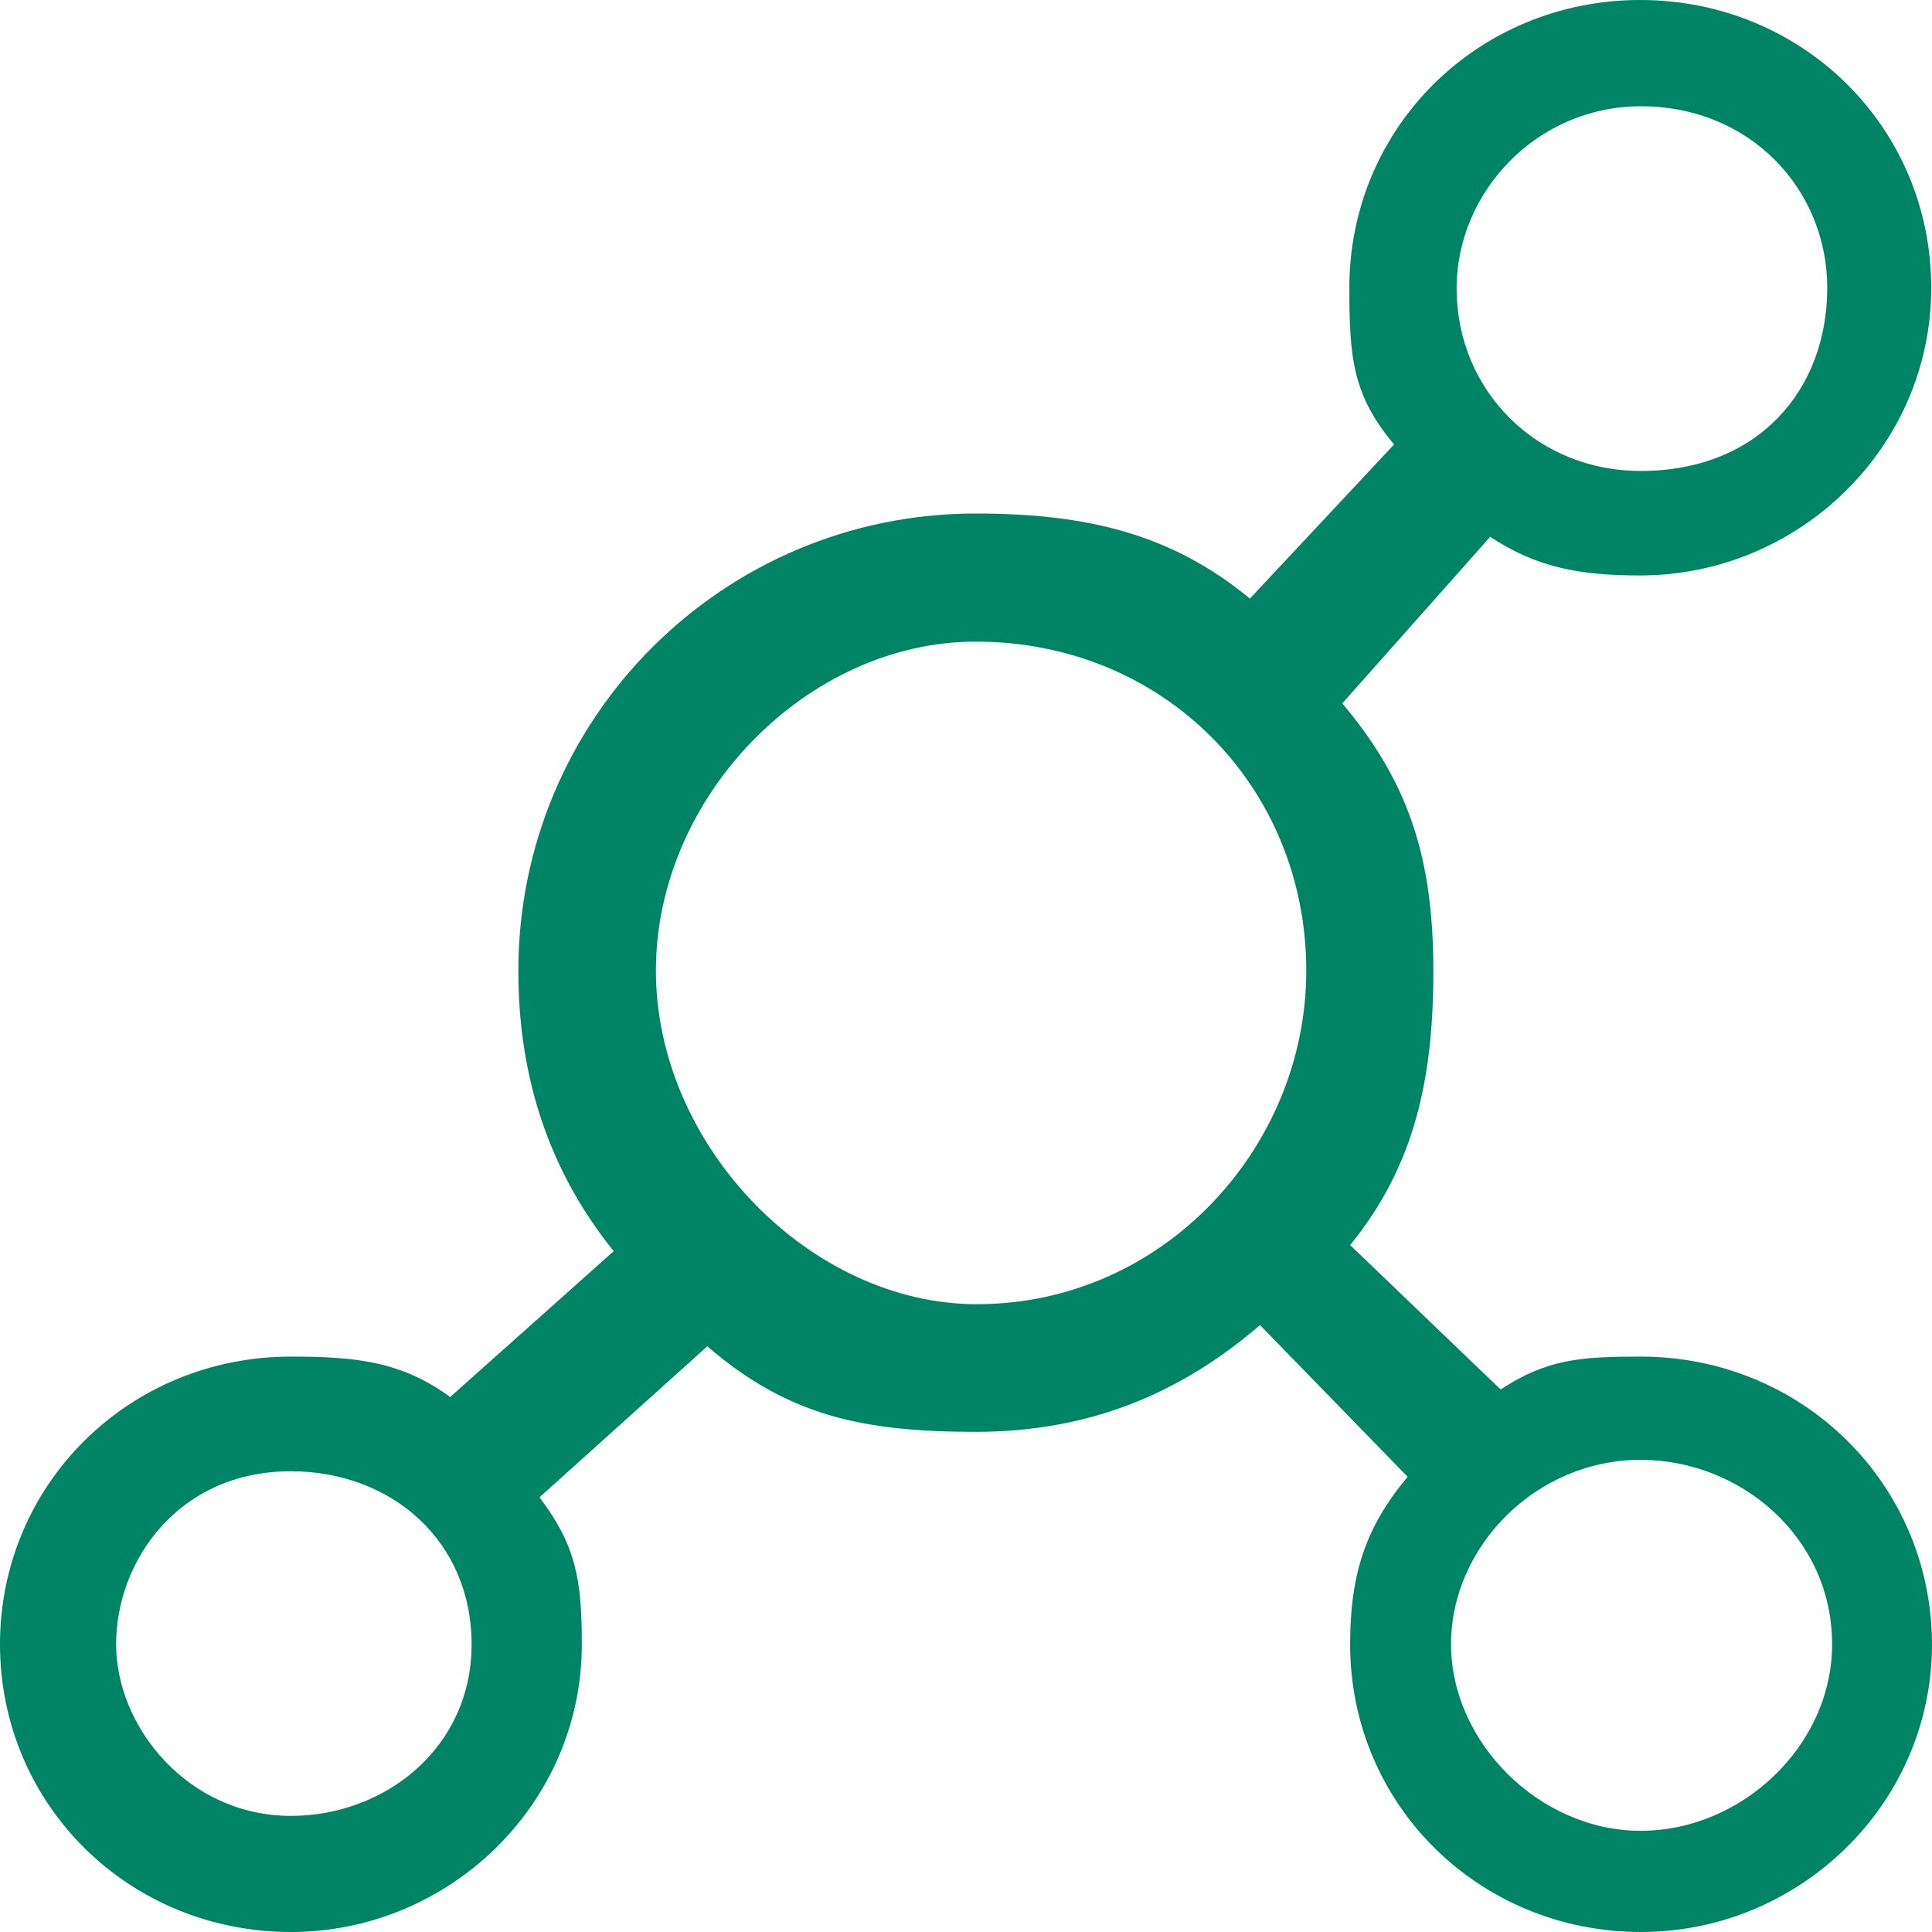 <svg width="40" height="40" viewBox="0 0 40 40" fill="none" xmlns="http://www.w3.org/2000/svg">
<path d="M33.969 28.087C32.72 28.087 32.024 28.14 31.069 28.768L27.953 25.778C29.276 24.154 29.676 22.366 29.676 20.106C29.676 17.78 29.178 16.212 27.791 14.563L30.853 11.114C31.816 11.75 32.703 11.914 33.96 11.914C37.225 11.914 39.984 9.278 39.984 5.957C39.984 2.636 37.315 0 33.96 0C30.606 0 27.937 2.636 27.937 5.957C27.937 7.409 28.006 8.182 28.863 9.202L25.878 12.393C24.246 11.046 22.485 10.632 20.2 10.632C14.968 10.632 10.732 14.867 10.732 20.098C10.732 22.35 11.392 24.272 12.706 25.904L9.32 28.924C8.316 28.189 7.378 28.087 6.023 28.087C2.669 28.087 0 30.73 0 34.043C0 37.364 2.669 40 6.023 40C9.288 40 12.046 37.364 12.046 34.043C12.046 32.689 11.921 31.996 11.17 31L14.644 27.874C16.301 29.302 17.841 29.645 20.2 29.645C22.55 29.645 24.439 28.854 26.087 27.434L29.144 30.576C28.279 31.605 27.953 32.583 27.953 34.043C27.953 37.364 30.622 40 33.977 40C37.241 40 40 37.364 40 34.043C39.992 30.73 37.323 28.087 33.969 28.087ZM33.969 2.2C36.253 2.2 37.831 3.938 37.831 5.957C37.831 8.08 36.397 9.751 33.969 9.751C31.809 9.751 30.158 8.08 30.158 5.973C30.158 3.956 31.837 2.2 33.969 2.2ZM6.023 37.596C3.897 37.596 2.404 35.759 2.404 34.043C2.404 32.328 3.684 30.461 6.023 30.461C8.1 30.461 9.764 31.898 9.764 34.043C9.764 36.188 7.972 37.596 6.023 37.596ZM13.58 20.098C13.58 16.478 16.723 13.284 20.2 13.284C24.107 13.284 27.045 16.299 27.045 20.098C27.045 23.758 24.081 27.002 20.224 27.002C16.774 27.002 13.58 23.718 13.58 20.098ZM33.969 37.905C31.875 37.905 30.042 36.071 30.042 34.043C30.042 32.016 31.805 30.224 33.969 30.224C36.026 30.224 37.932 31.815 37.932 34.043C37.932 36.142 36.062 37.905 33.969 37.905Z" fill="#008466"/>
</svg>
